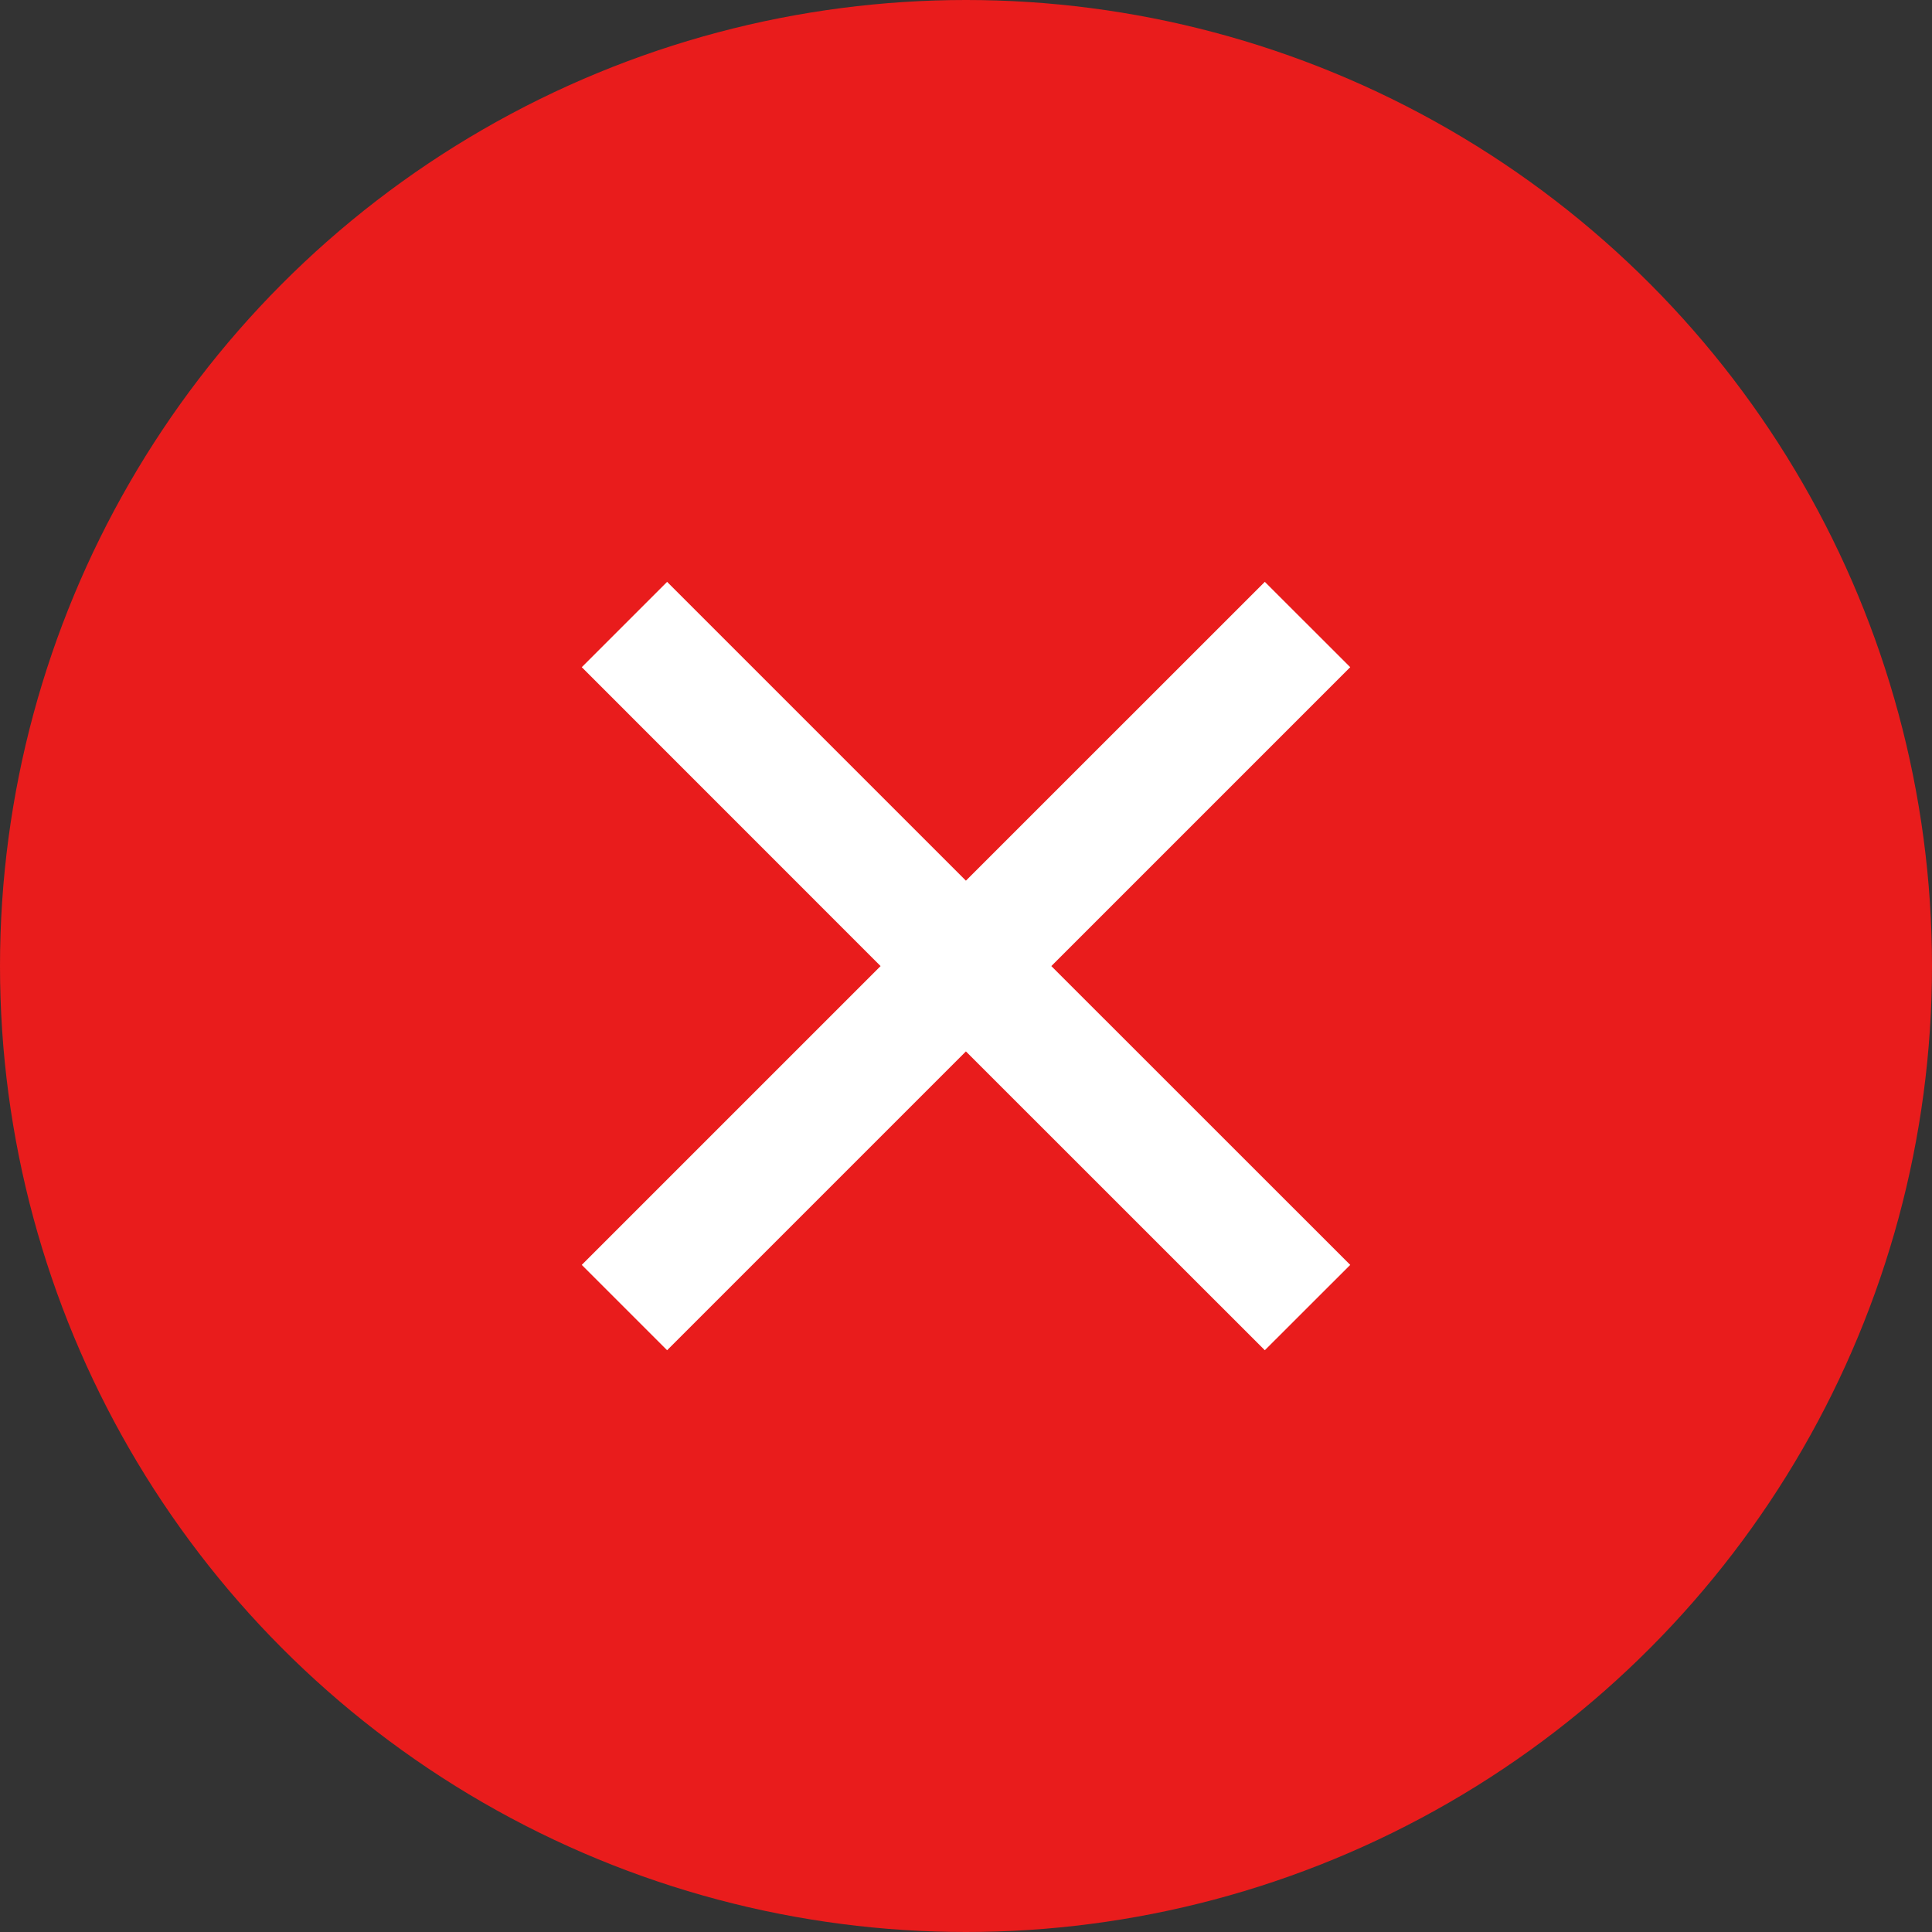 <svg width="24" height="24" viewBox="0 0 24 24" fill="none" xmlns="http://www.w3.org/2000/svg">
<rect x="0" y="0" width="24" height="24" fill="#333333" stroke="none"/>
<circle cx="12" cy="12" r="12" fill="#E91C1C"/>
<path d="M11.999 10.94L15.712 7.228L16.773 8.288L13.06 12.001L16.773 15.713L15.712 16.773L11.999 13.061L8.287 16.773L7.227 15.713L10.939 12.001L7.227 8.288L8.287 7.228L11.999 10.94Z" fill="white"/>
</svg>
